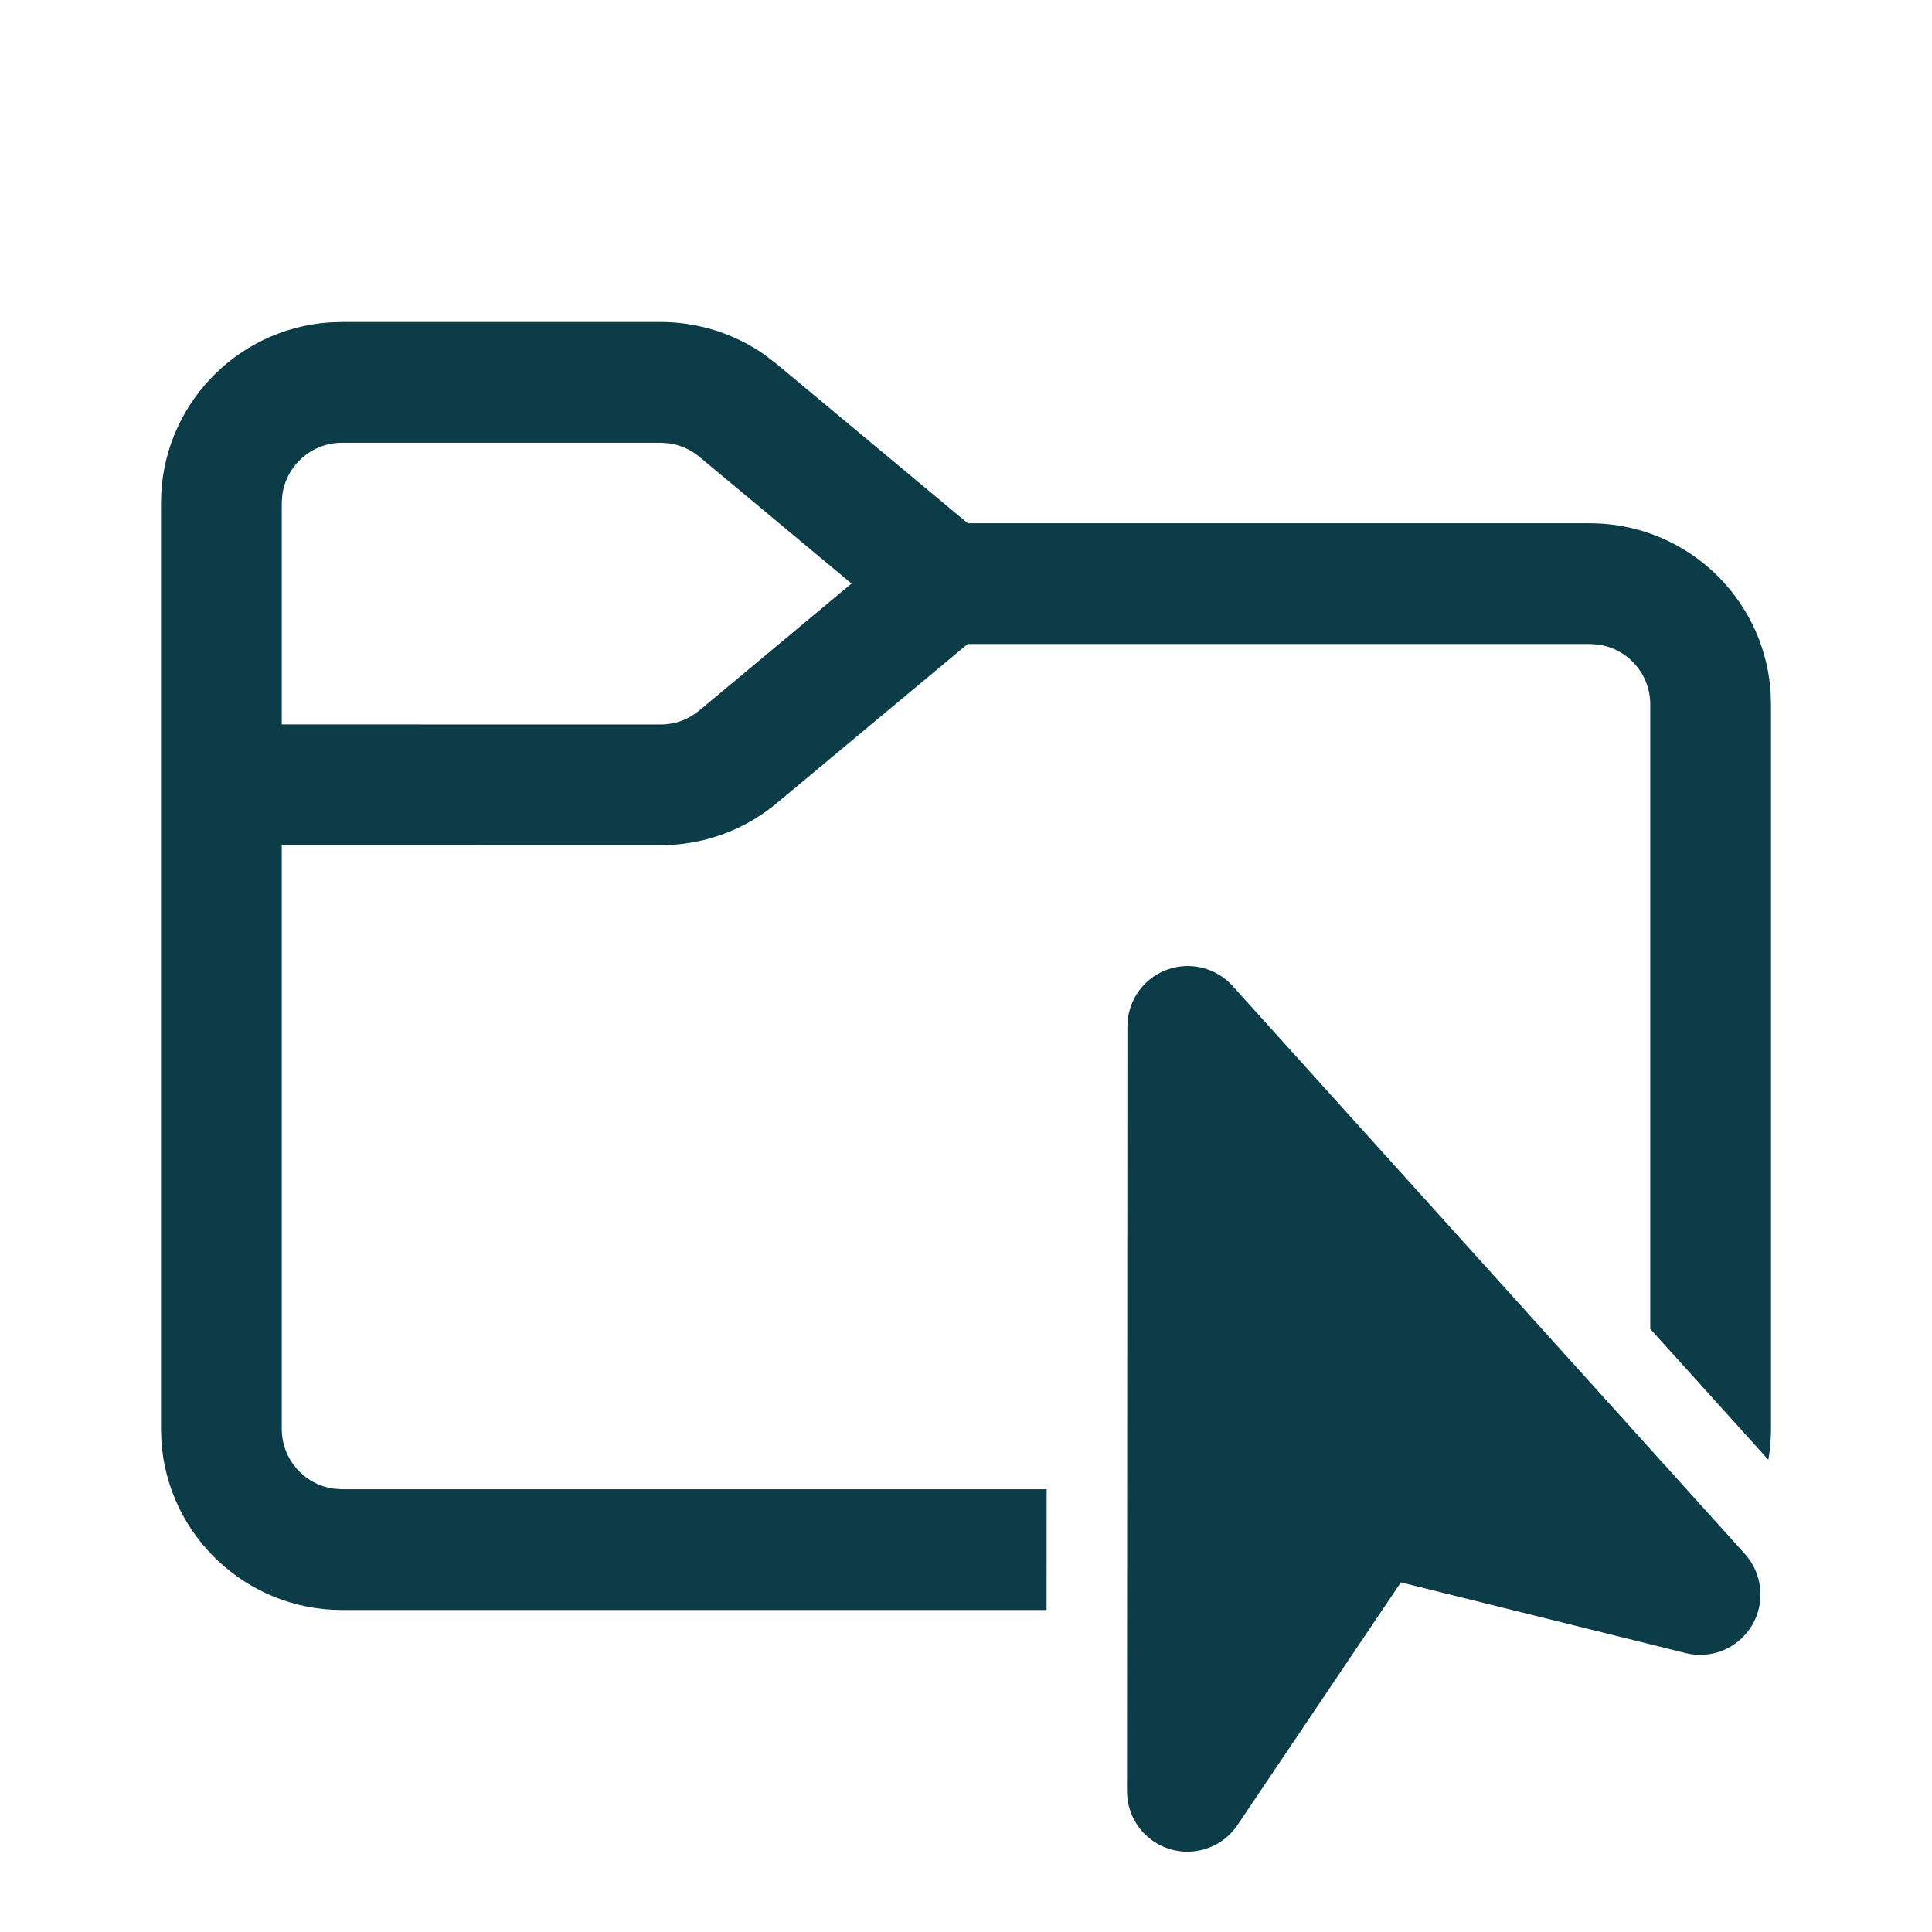 <?xml version="1.0" encoding="utf-8"?>
<svg width="24" height="24" viewBox="0 0 24 24" fill="none" xmlns="http://www.w3.org/2000/svg">
    <path fill-rule="evenodd" clip-rule="evenodd" d="M9.491 4.402C9.115 4.141 8.667 4 8.207 4H4.25L4.096 4.005C2.925 4.084 2 5.059 2 6.25V17.75L2.005 17.904C2.084 19.075 3.059 20 4.25 20H13.001L13.002 18.5H4.25L4.148 18.493C3.782 18.444 3.5 18.13 3.5 17.75V10.499L8.207 10.5L8.403 10.491C8.859 10.451 9.294 10.273 9.647 9.979L12.021 8H19.75L19.852 8.007C20.218 8.057 20.5 8.37 20.5 8.75V16.508L21.967 18.134C21.989 18.009 22 17.881 22 17.75V8.75L21.995 8.596L21.979 8.438C21.827 7.343 20.887 6.5 19.75 6.5H12.022L9.647 4.521L9.491 4.402ZM4.25 5.5H8.207L8.311 5.507C8.449 5.527 8.579 5.584 8.687 5.674L10.578 7.249L8.687 8.826L8.602 8.887C8.484 8.961 8.347 9 8.207 9L3.5 8.999V6.25L3.507 6.148C3.557 5.782 3.87 5.5 4.25 5.5Z" fill="#0D3C49" />
    <path d="M15.312 12.248C15.104 12.017 14.775 11.939 14.486 12.05C14.196 12.161 14.005 12.439 14.005 12.75L14 22.252C14 22.582 14.215 22.873 14.531 22.97C14.846 23.066 15.188 22.945 15.372 22.672L17.402 19.657L20.939 20.535C21.259 20.615 21.593 20.476 21.763 20.193C21.932 19.91 21.897 19.55 21.677 19.305L15.312 12.248Z" fill="#0D3C49" />
</svg>
